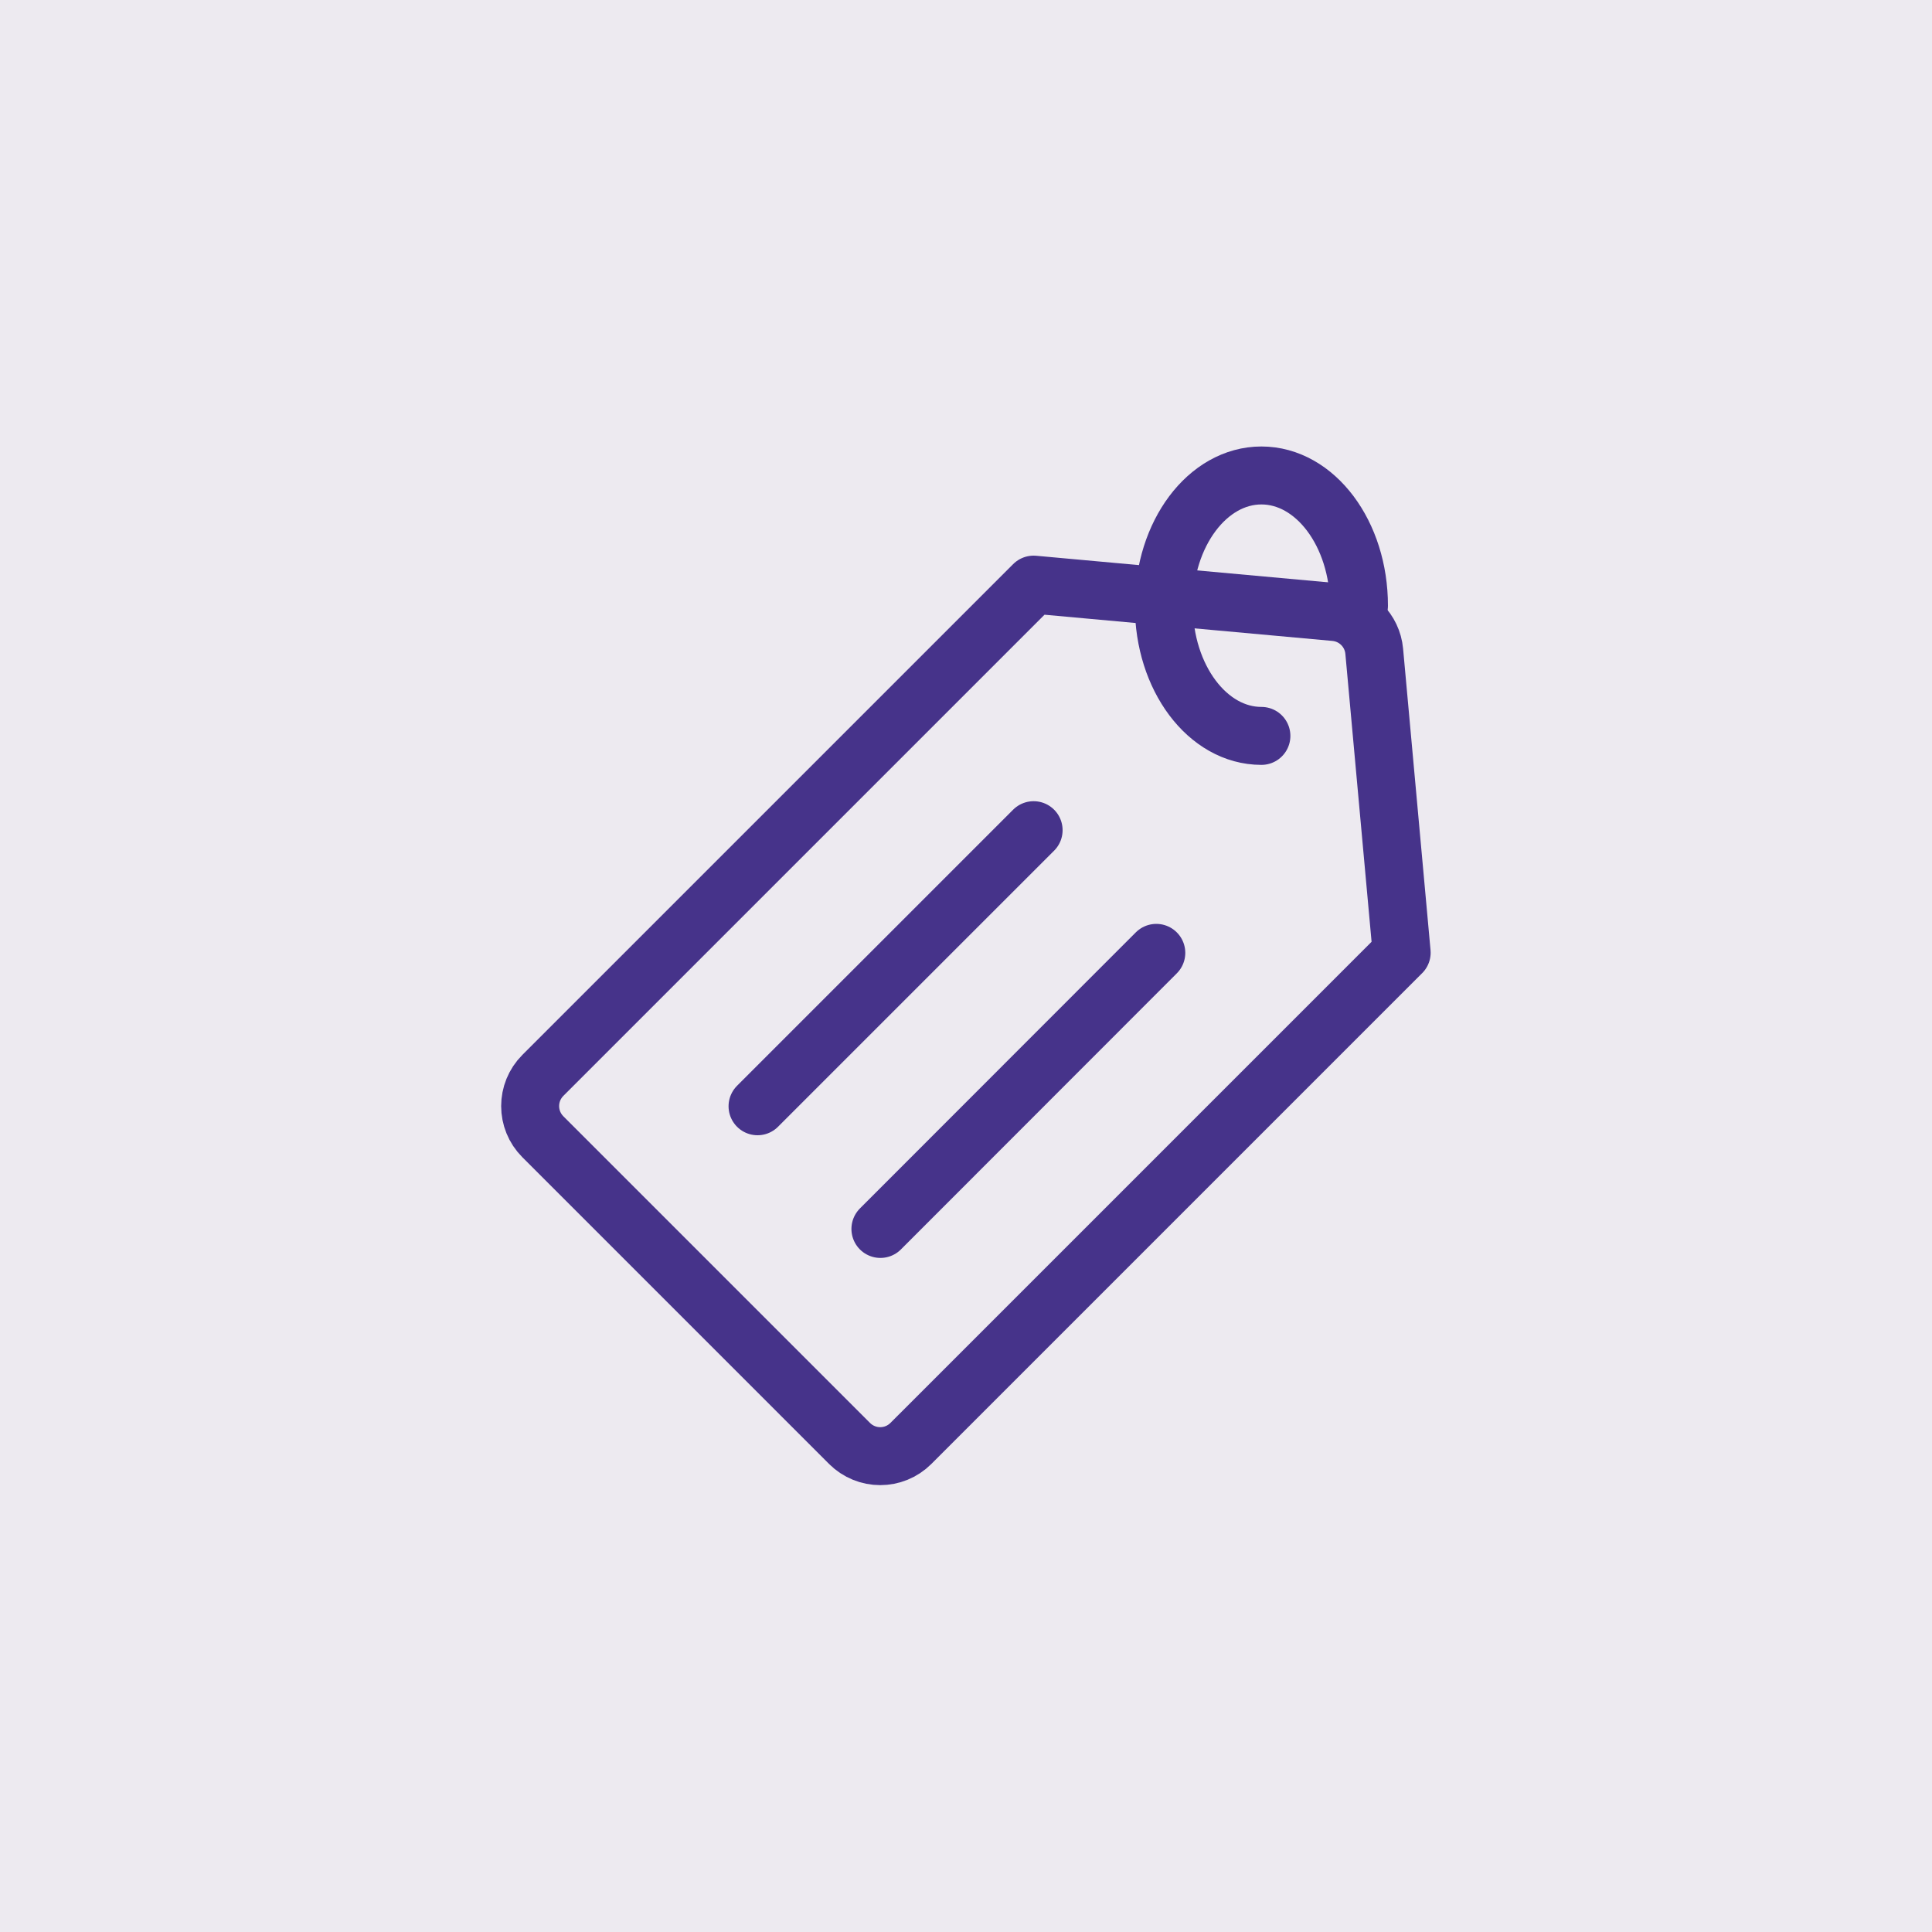 <?xml version="1.0" encoding="UTF-8"?><svg id="Layer_2" xmlns="http://www.w3.org/2000/svg" viewBox="0 0 100 100"><defs><style>.cls-1{fill:none;stroke:#46338a;stroke-linecap:round;stroke-linejoin:round;stroke-width:3px;}.cls-2{fill:#edeaf0;}</style></defs><g id="Layer_1-2"><g><rect class="cls-2" width="100" height="100"/><g><path class="cls-1" d="M43.98,74.72l-15.88-15.88c-.88-.88-.88-2.3,0-3.18l25.4-25.4,15.6,1.42c1.08,.1,1.93,.95,2.03,2.03l1.42,15.6-25.4,25.4c-.88,.88-2.3,.88-3.18,0Z"/><line class="cls-1" x1="53.5" y1="42.97" x2="39.21" y2="57.26"/><line class="cls-1" x1="59.85" y1="49.32" x2="45.57" y2="63.61"/><path class="cls-1" d="M65.29,38.09c-2.79,0-5.05-3.02-5.05-6.74s2.26-6.74,5.05-6.74,5.05,3.02,5.05,6.74"/></g></g></g></svg>